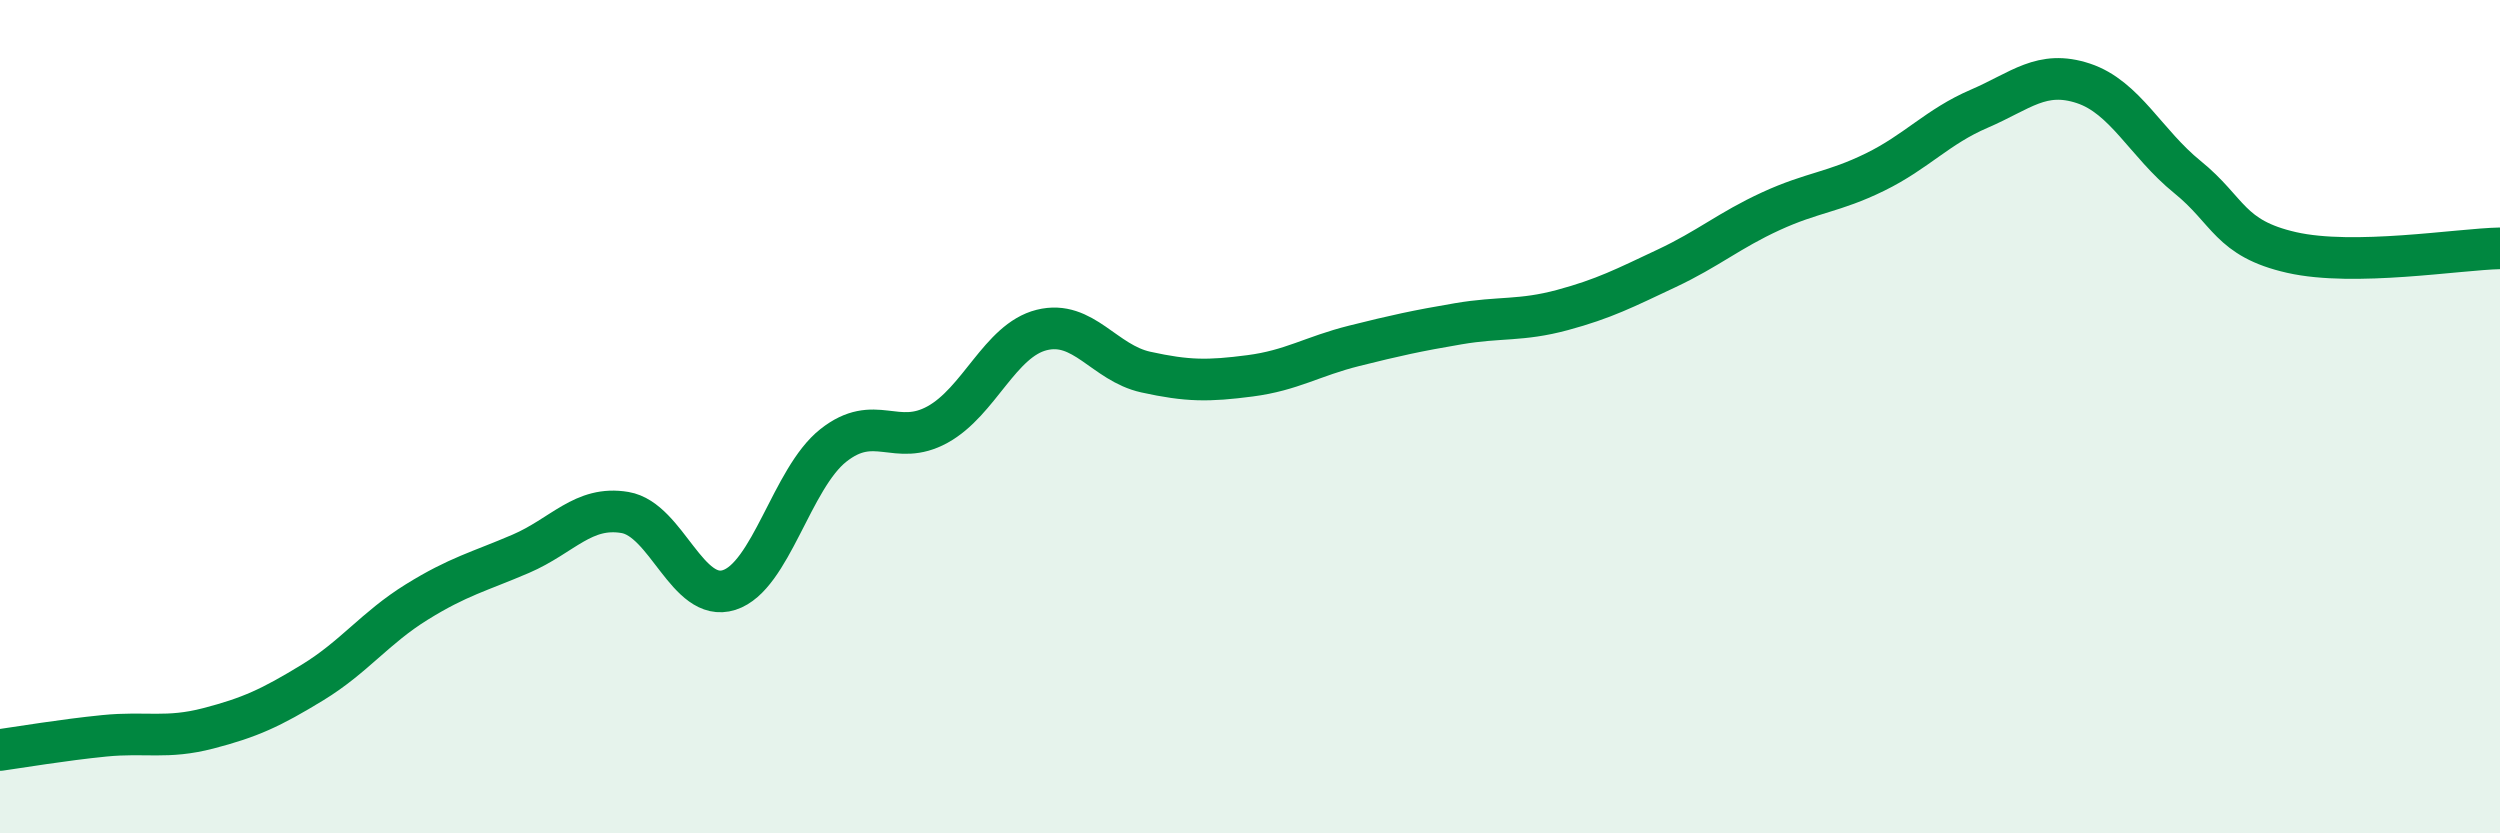 
    <svg width="60" height="20" viewBox="0 0 60 20" xmlns="http://www.w3.org/2000/svg">
      <path
        d="M 0,18 C 0.5,17.93 1.5,17.76 2.5,17.66 C 3.5,17.56 4,17.74 5,17.48 C 6,17.22 6.5,16.99 7.5,16.38 C 8.5,15.77 9,15.07 10,14.45 C 11,13.83 11.5,13.72 12.5,13.29 C 13.5,12.86 14,12.13 15,12.3 C 16,12.47 16.5,14.48 17.5,14.16 C 18.5,13.84 19,11.48 20,10.69 C 21,9.9 21.5,10.74 22.5,10.19 C 23.5,9.64 24,8.17 25,7.92 C 26,7.67 26.5,8.71 27.5,8.93 C 28.5,9.15 29,9.15 30,9.02 C 31,8.89 31.5,8.55 32.5,8.3 C 33.5,8.05 34,7.94 35,7.77 C 36,7.6 36.5,7.71 37.5,7.44 C 38.5,7.17 39,6.91 40,6.44 C 41,5.97 41.5,5.53 42.5,5.07 C 43.5,4.61 44,4.62 45,4.13 C 46,3.64 46.5,3.04 47.5,2.61 C 48.5,2.18 49,1.67 50,2 C 51,2.33 51.5,3.44 52.5,4.25 C 53.5,5.06 53.5,5.72 55,6.06 C 56.5,6.4 59,5.98 60,5.96L60 20L0 20Z"
        fill="#008740"
        opacity="0.1"
        stroke-linecap="round"
        stroke-linejoin="round"
      />
      <path
        d="M 0,18 C 0.5,17.93 1.5,17.76 2.5,17.66 C 3.5,17.56 4,17.74 5,17.48 C 6,17.22 6.5,16.99 7.5,16.38 C 8.5,15.77 9,15.07 10,14.45 C 11,13.83 11.5,13.72 12.5,13.29 C 13.5,12.86 14,12.13 15,12.3 C 16,12.47 16.5,14.48 17.5,14.16 C 18.5,13.84 19,11.48 20,10.69 C 21,9.9 21.5,10.74 22.5,10.19 C 23.5,9.64 24,8.17 25,7.92 C 26,7.67 26.5,8.71 27.5,8.93 C 28.5,9.15 29,9.15 30,9.02 C 31,8.89 31.5,8.55 32.5,8.3 C 33.5,8.05 34,7.94 35,7.77 C 36,7.6 36.5,7.71 37.5,7.44 C 38.5,7.17 39,6.91 40,6.44 C 41,5.97 41.5,5.53 42.5,5.07 C 43.5,4.61 44,4.62 45,4.13 C 46,3.64 46.5,3.04 47.5,2.61 C 48.5,2.18 49,1.67 50,2 C 51,2.33 51.5,3.44 52.5,4.25 C 53.5,5.06 53.5,5.72 55,6.06 C 56.5,6.4 59,5.98 60,5.96"
        stroke="#008740"
        stroke-width="1"
        fill="none"
        stroke-linecap="round"
        stroke-linejoin="round"
      />
    </svg>
  